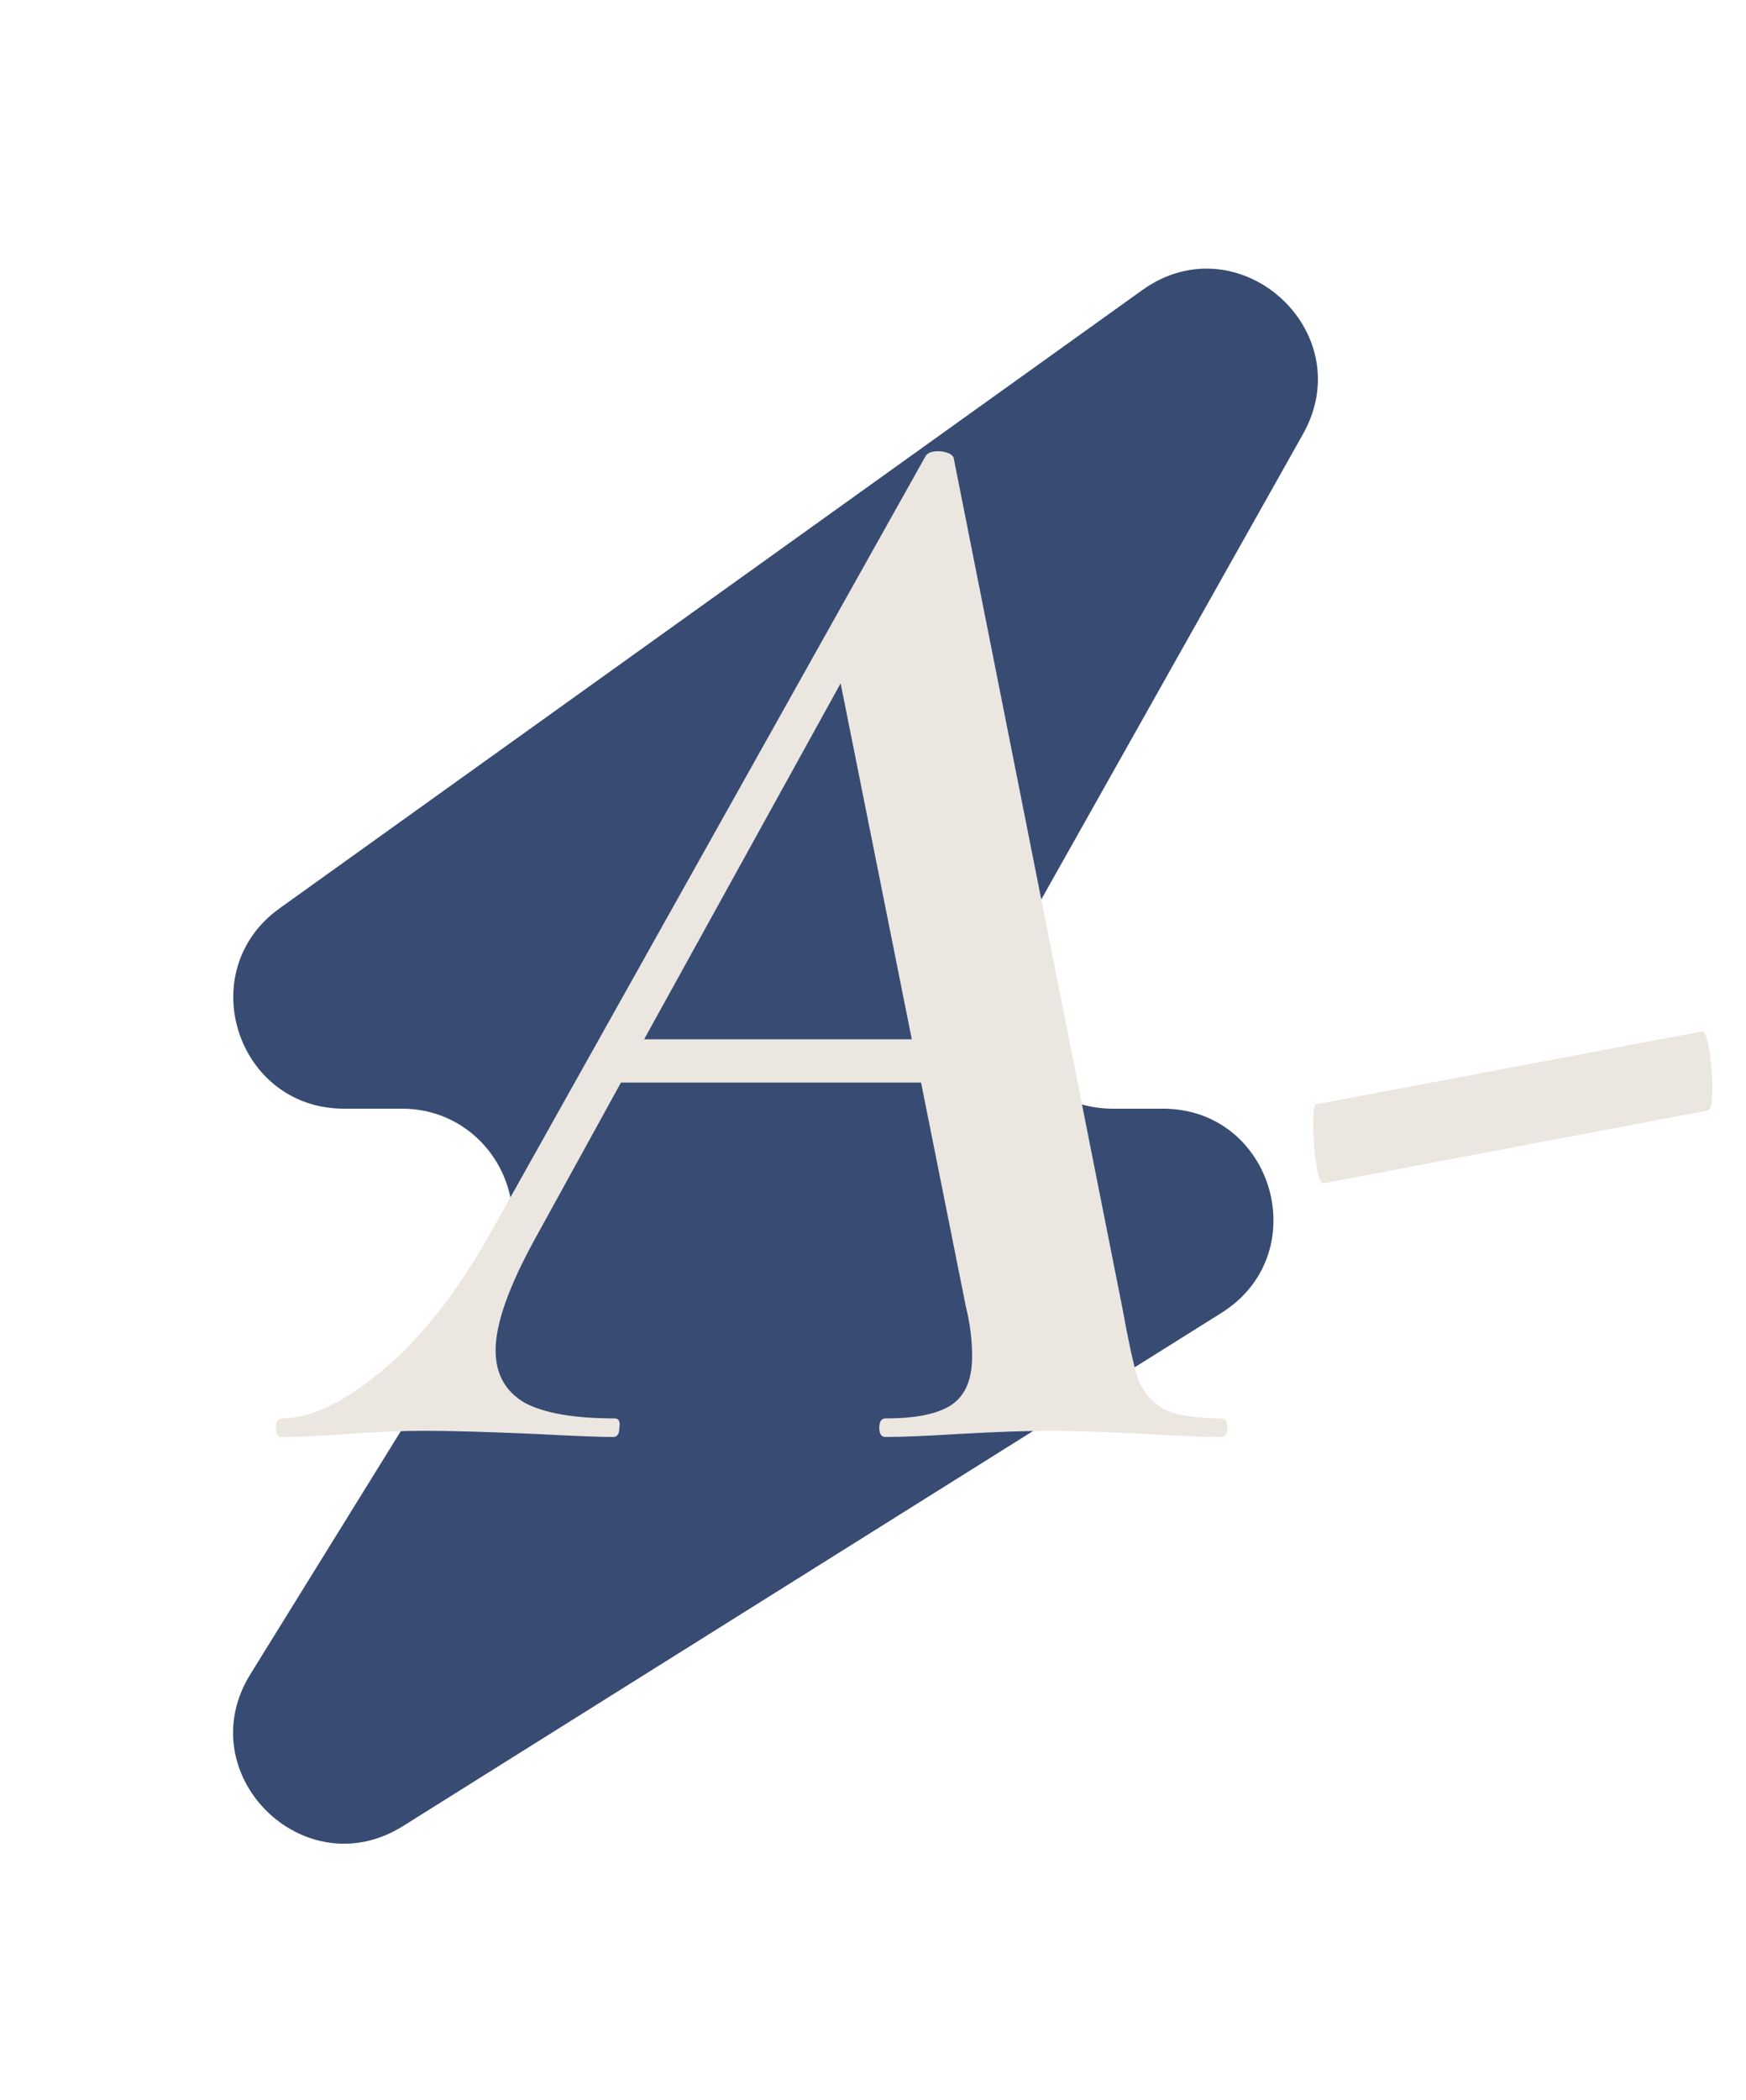 <?xml version="1.0" encoding="UTF-8"?> <svg xmlns="http://www.w3.org/2000/svg" width="79" height="95" viewBox="0 0 79 95" fill="none"> <path d="M12.653 41.085L51.684 13.122C56.032 10.007 61.576 14.975 58.954 19.638L45.982 42.698C44.108 46.031 46.516 50.149 50.34 50.149H52.61C57.63 50.149 59.519 56.719 55.266 59.386L18.235 82.599C13.748 85.412 8.541 80.233 11.328 75.731L22.44 57.781C24.502 54.45 22.106 50.149 18.188 50.149H15.565C10.704 50.149 8.701 43.915 12.653 41.085Z" fill="#374B73"></path> <path d="M55.255 64.16C55.441 64.16 55.535 64.3 55.535 64.58C55.535 64.86 55.441 65 55.255 65C54.508 65 53.341 64.953 51.755 64.86C49.981 64.767 48.558 64.72 47.484 64.72C46.458 64.72 45.105 64.767 43.425 64.86C41.931 64.953 40.811 65 40.065 65C39.878 65 39.785 64.86 39.785 64.58C39.785 64.3 39.878 64.16 40.065 64.16C41.465 64.16 42.468 63.95 43.075 63.53C43.681 63.11 43.984 62.387 43.984 61.36C43.984 60.613 43.891 59.867 43.705 59.12L41.675 48.97H28.095L24.244 55.97C23.031 58.163 22.424 59.867 22.424 61.08C22.424 62.153 22.868 62.947 23.755 63.46C24.641 63.927 25.994 64.16 27.814 64.16C28.001 64.16 28.071 64.3 28.024 64.58C28.024 64.86 27.931 65 27.744 65C27.138 65 25.948 64.953 24.174 64.86C22.028 64.767 20.371 64.72 19.204 64.72C18.224 64.72 17.081 64.767 15.774 64.86C14.468 64.953 13.464 65 12.764 65C12.578 65 12.485 64.86 12.485 64.58C12.485 64.3 12.578 64.16 12.764 64.16C14.071 64.16 15.611 63.413 17.384 61.92C19.158 60.427 20.814 58.28 22.355 55.48L41.885 20.62C41.978 20.48 42.164 20.41 42.444 20.41C42.584 20.41 42.724 20.433 42.864 20.48C43.005 20.527 43.098 20.597 43.145 20.69L50.775 59.12C51.054 60.66 51.288 61.733 51.474 62.34C51.708 62.947 52.105 63.413 52.664 63.74C53.224 64.02 54.088 64.16 55.255 64.16ZM29.145 47.01H41.255L38.035 30.91L29.145 47.01ZM59.907 53.52C59.767 53.567 59.651 53.287 59.557 52.68C59.464 52.073 59.417 51.467 59.417 50.86C59.417 50.253 59.464 49.95 59.557 49.95L76.987 46.66C77.127 46.613 77.244 46.893 77.337 47.5C77.431 48.06 77.477 48.62 77.477 49.18C77.477 49.88 77.407 50.23 77.267 50.23L59.907 53.52Z" fill="#EBE6E0"></path> </svg> 